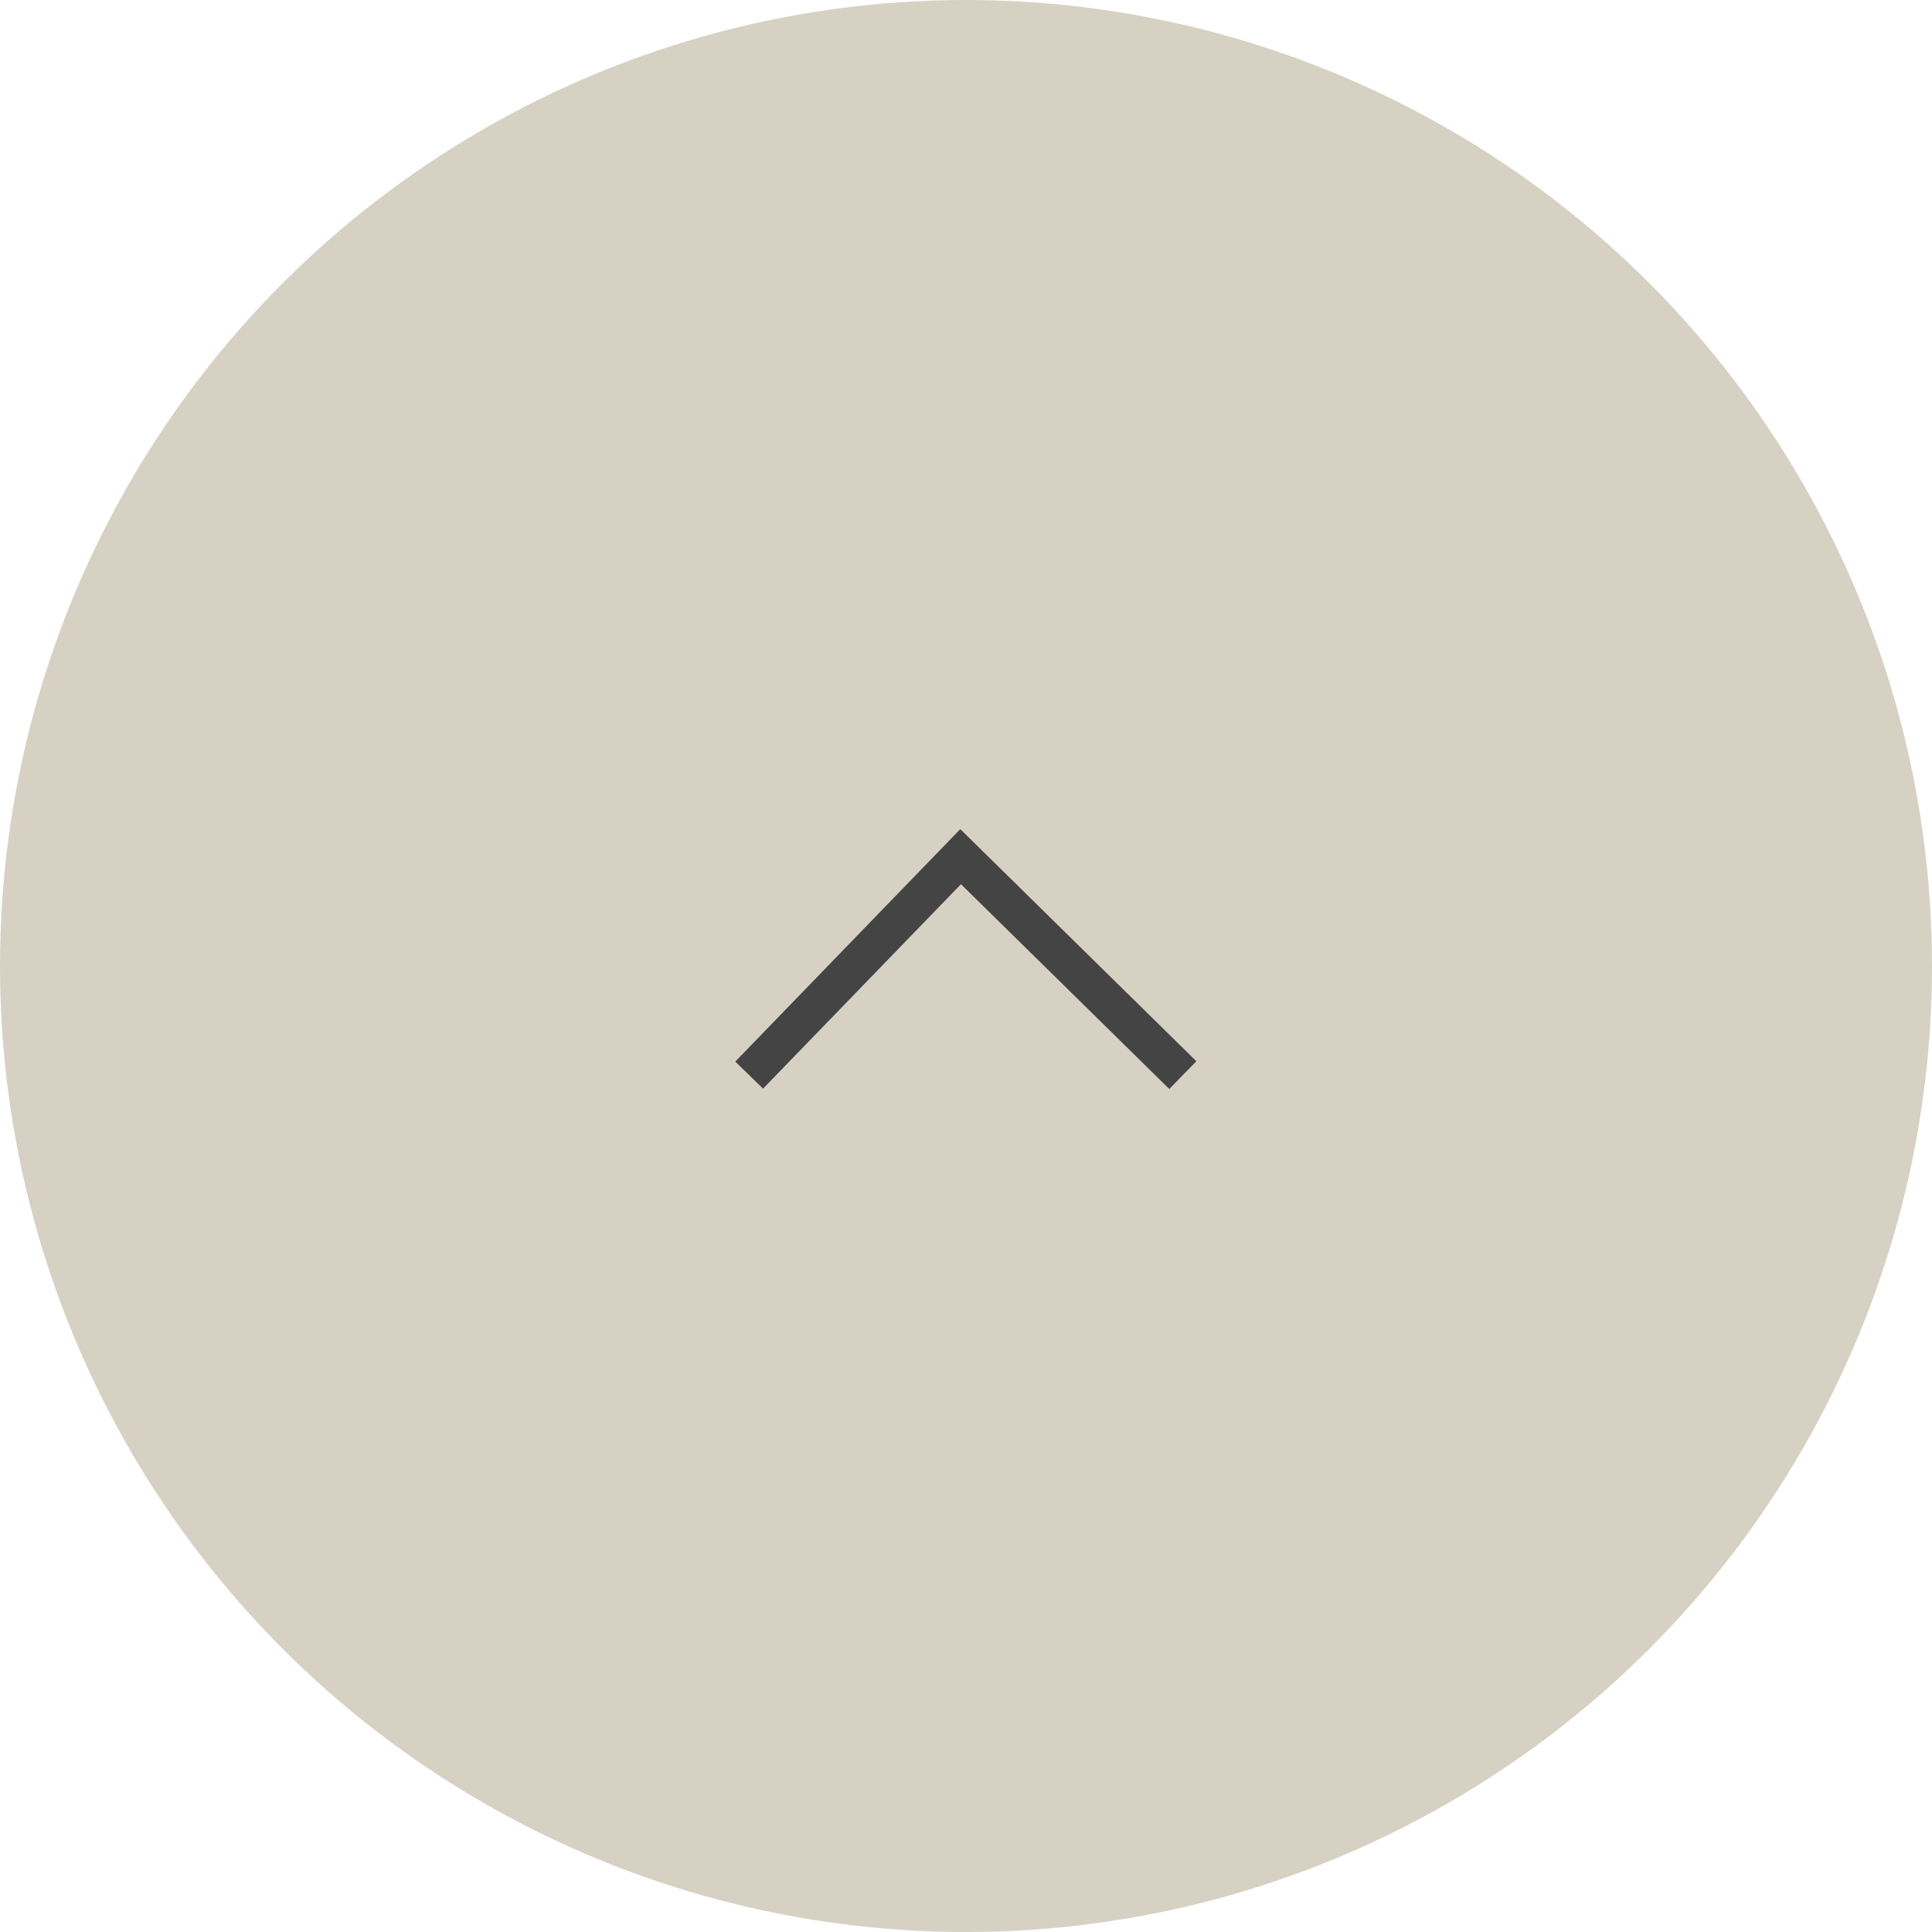 <svg xmlns="http://www.w3.org/2000/svg" width="50" height="50" viewBox="0 0 50 50">
  <g id="page_top" transform="translate(-1840 -4320)">
    <circle id="椭圆_13" data-name="椭圆 13" cx="25" cy="25" r="25" transform="translate(1840 4320)" fill="#d7d1c4"/>
    <g id="arrow-up-s-line" transform="translate(1567.284 4013.988)">
      <path id="パス_692" data-name="パス 692" d="M285.716,319.012h24v24h-24Z" fill="none"/>
      <path id="路径_694" data-name="路径 694" d="M302.977,334.195l-5.391-5.3-5.122,5.291-.719-.7,5.823-6.016,6.11,6.007Z" fill="#444"/>
    </g>
  </g>
</svg>
